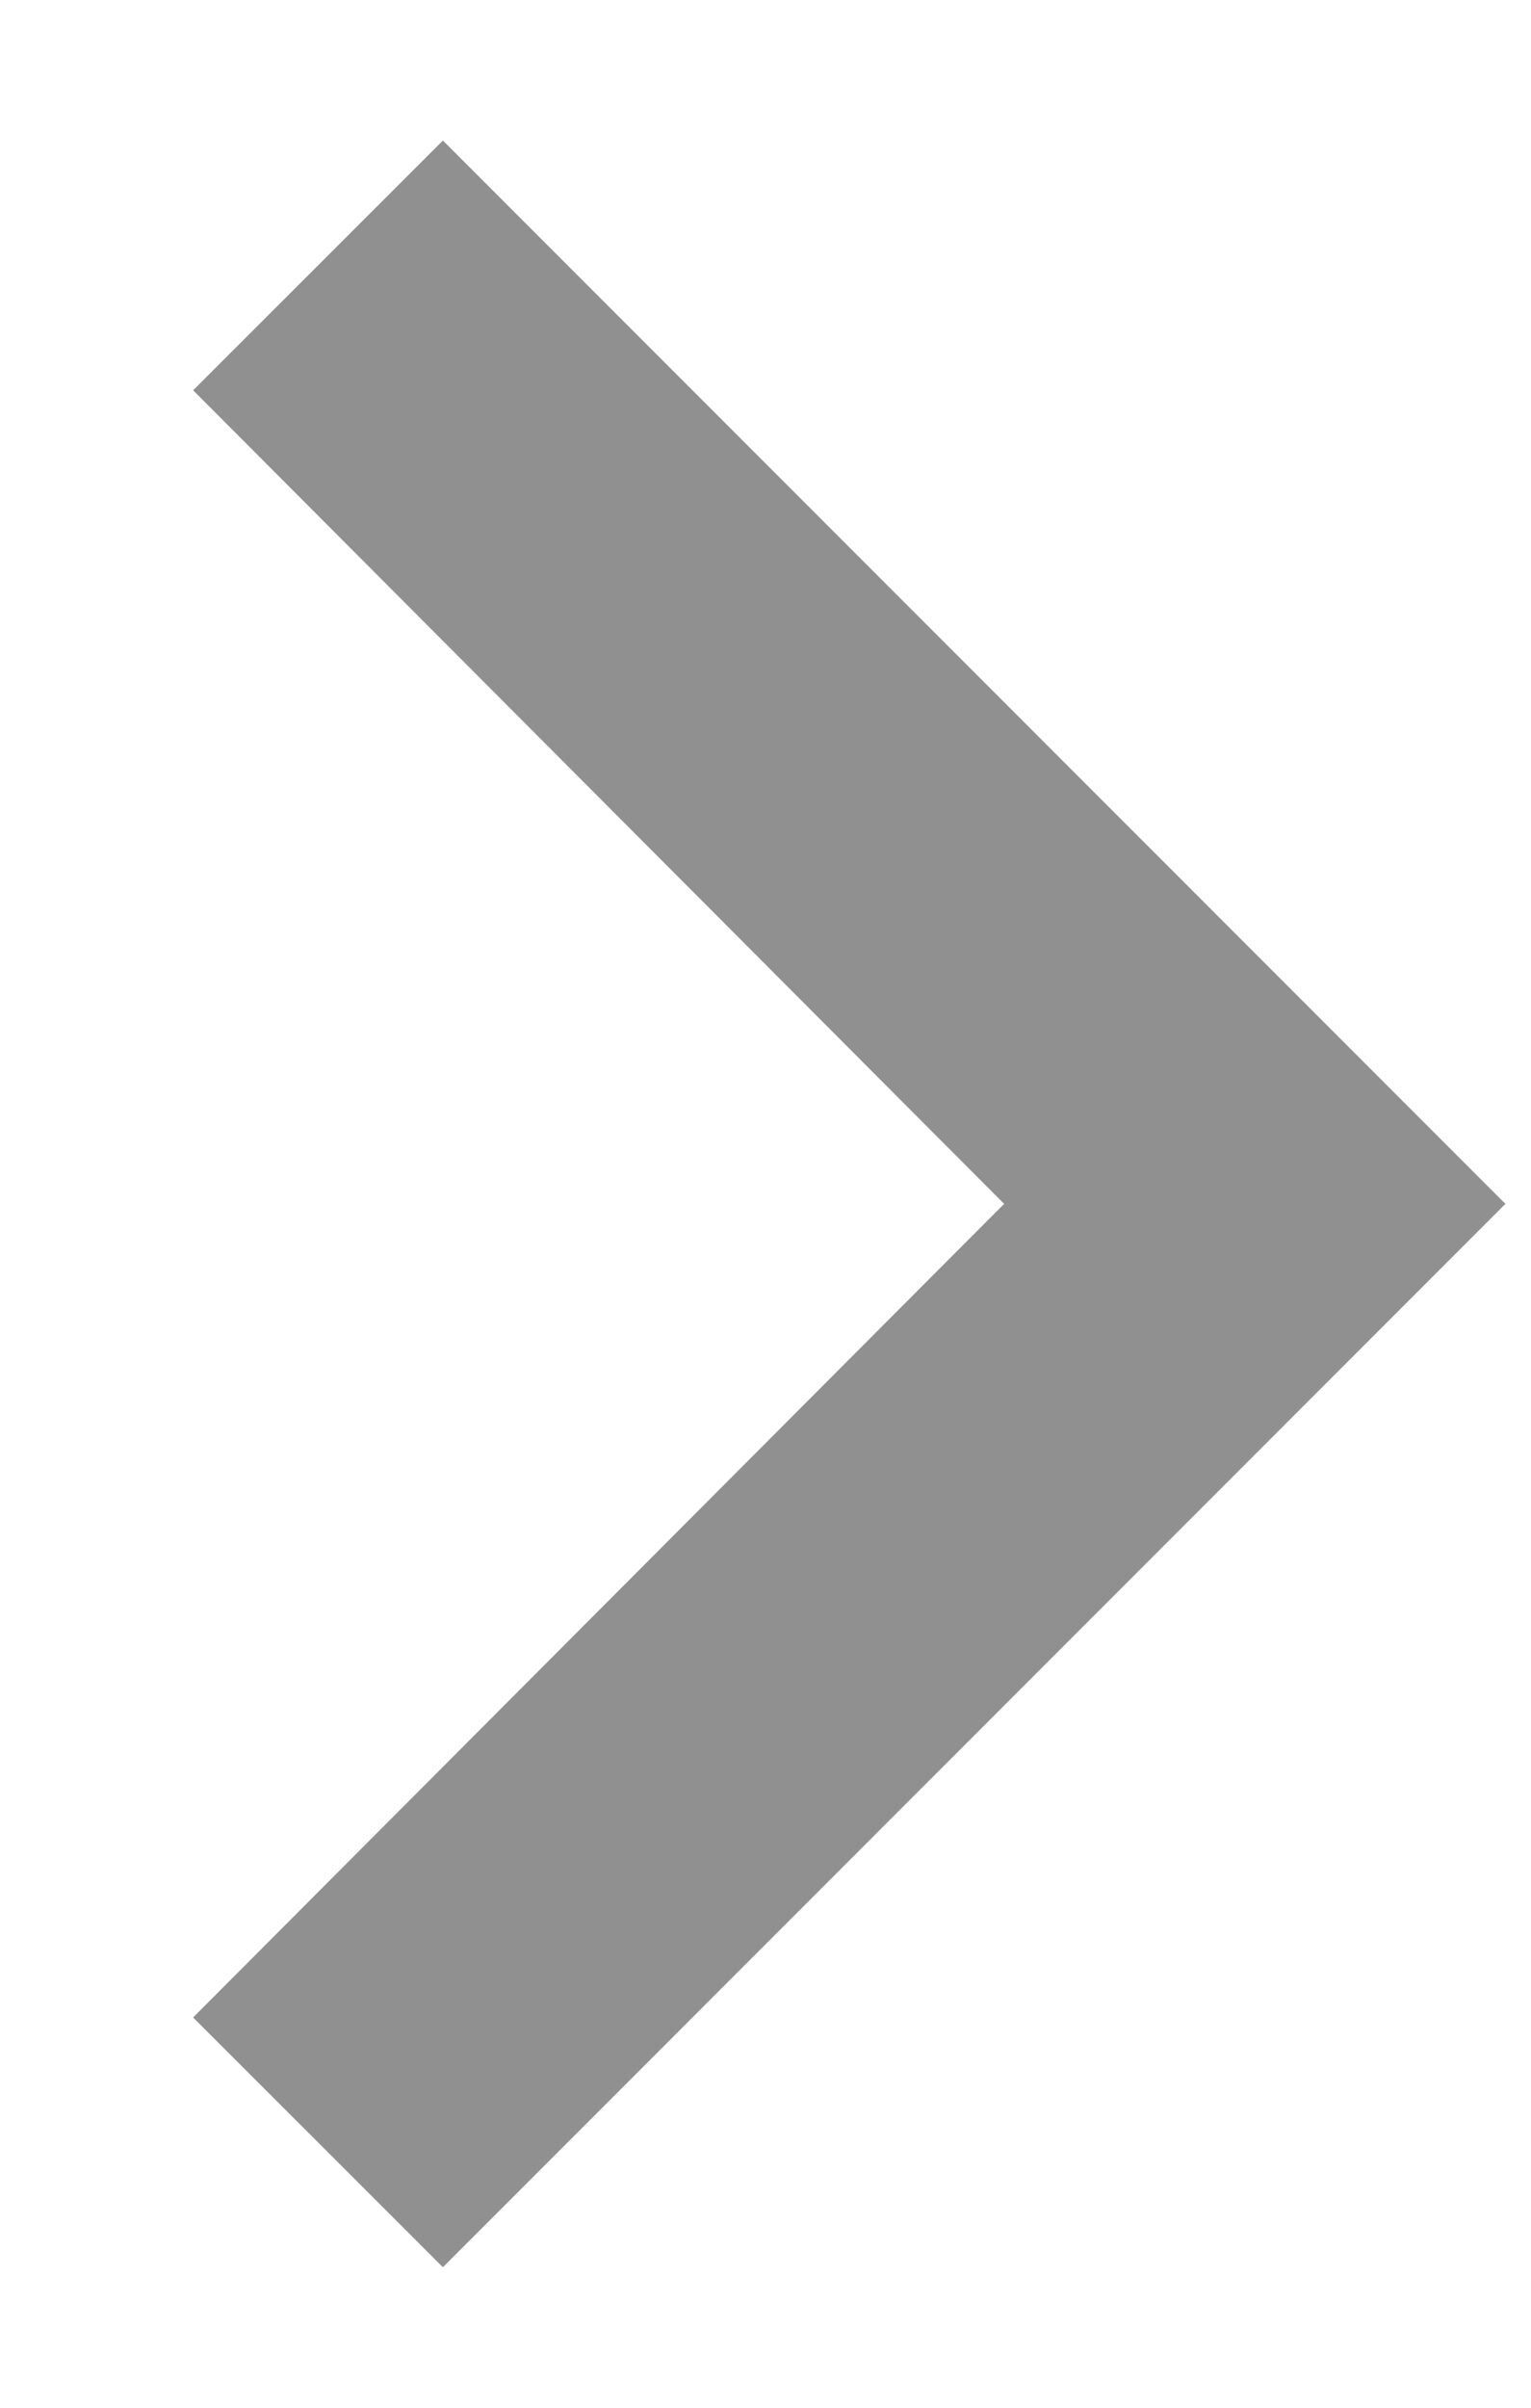 <svg width="7" height="11" viewBox="0 0 7 11" fill="none" xmlns="http://www.w3.org/2000/svg">
<path d="M2.025 0.642L0.883 1.783L4.591 5.5L0.883 9.217L2.025 10.358L6.883 5.5L2.025 0.642Z" fill="#909090"/>
</svg>
